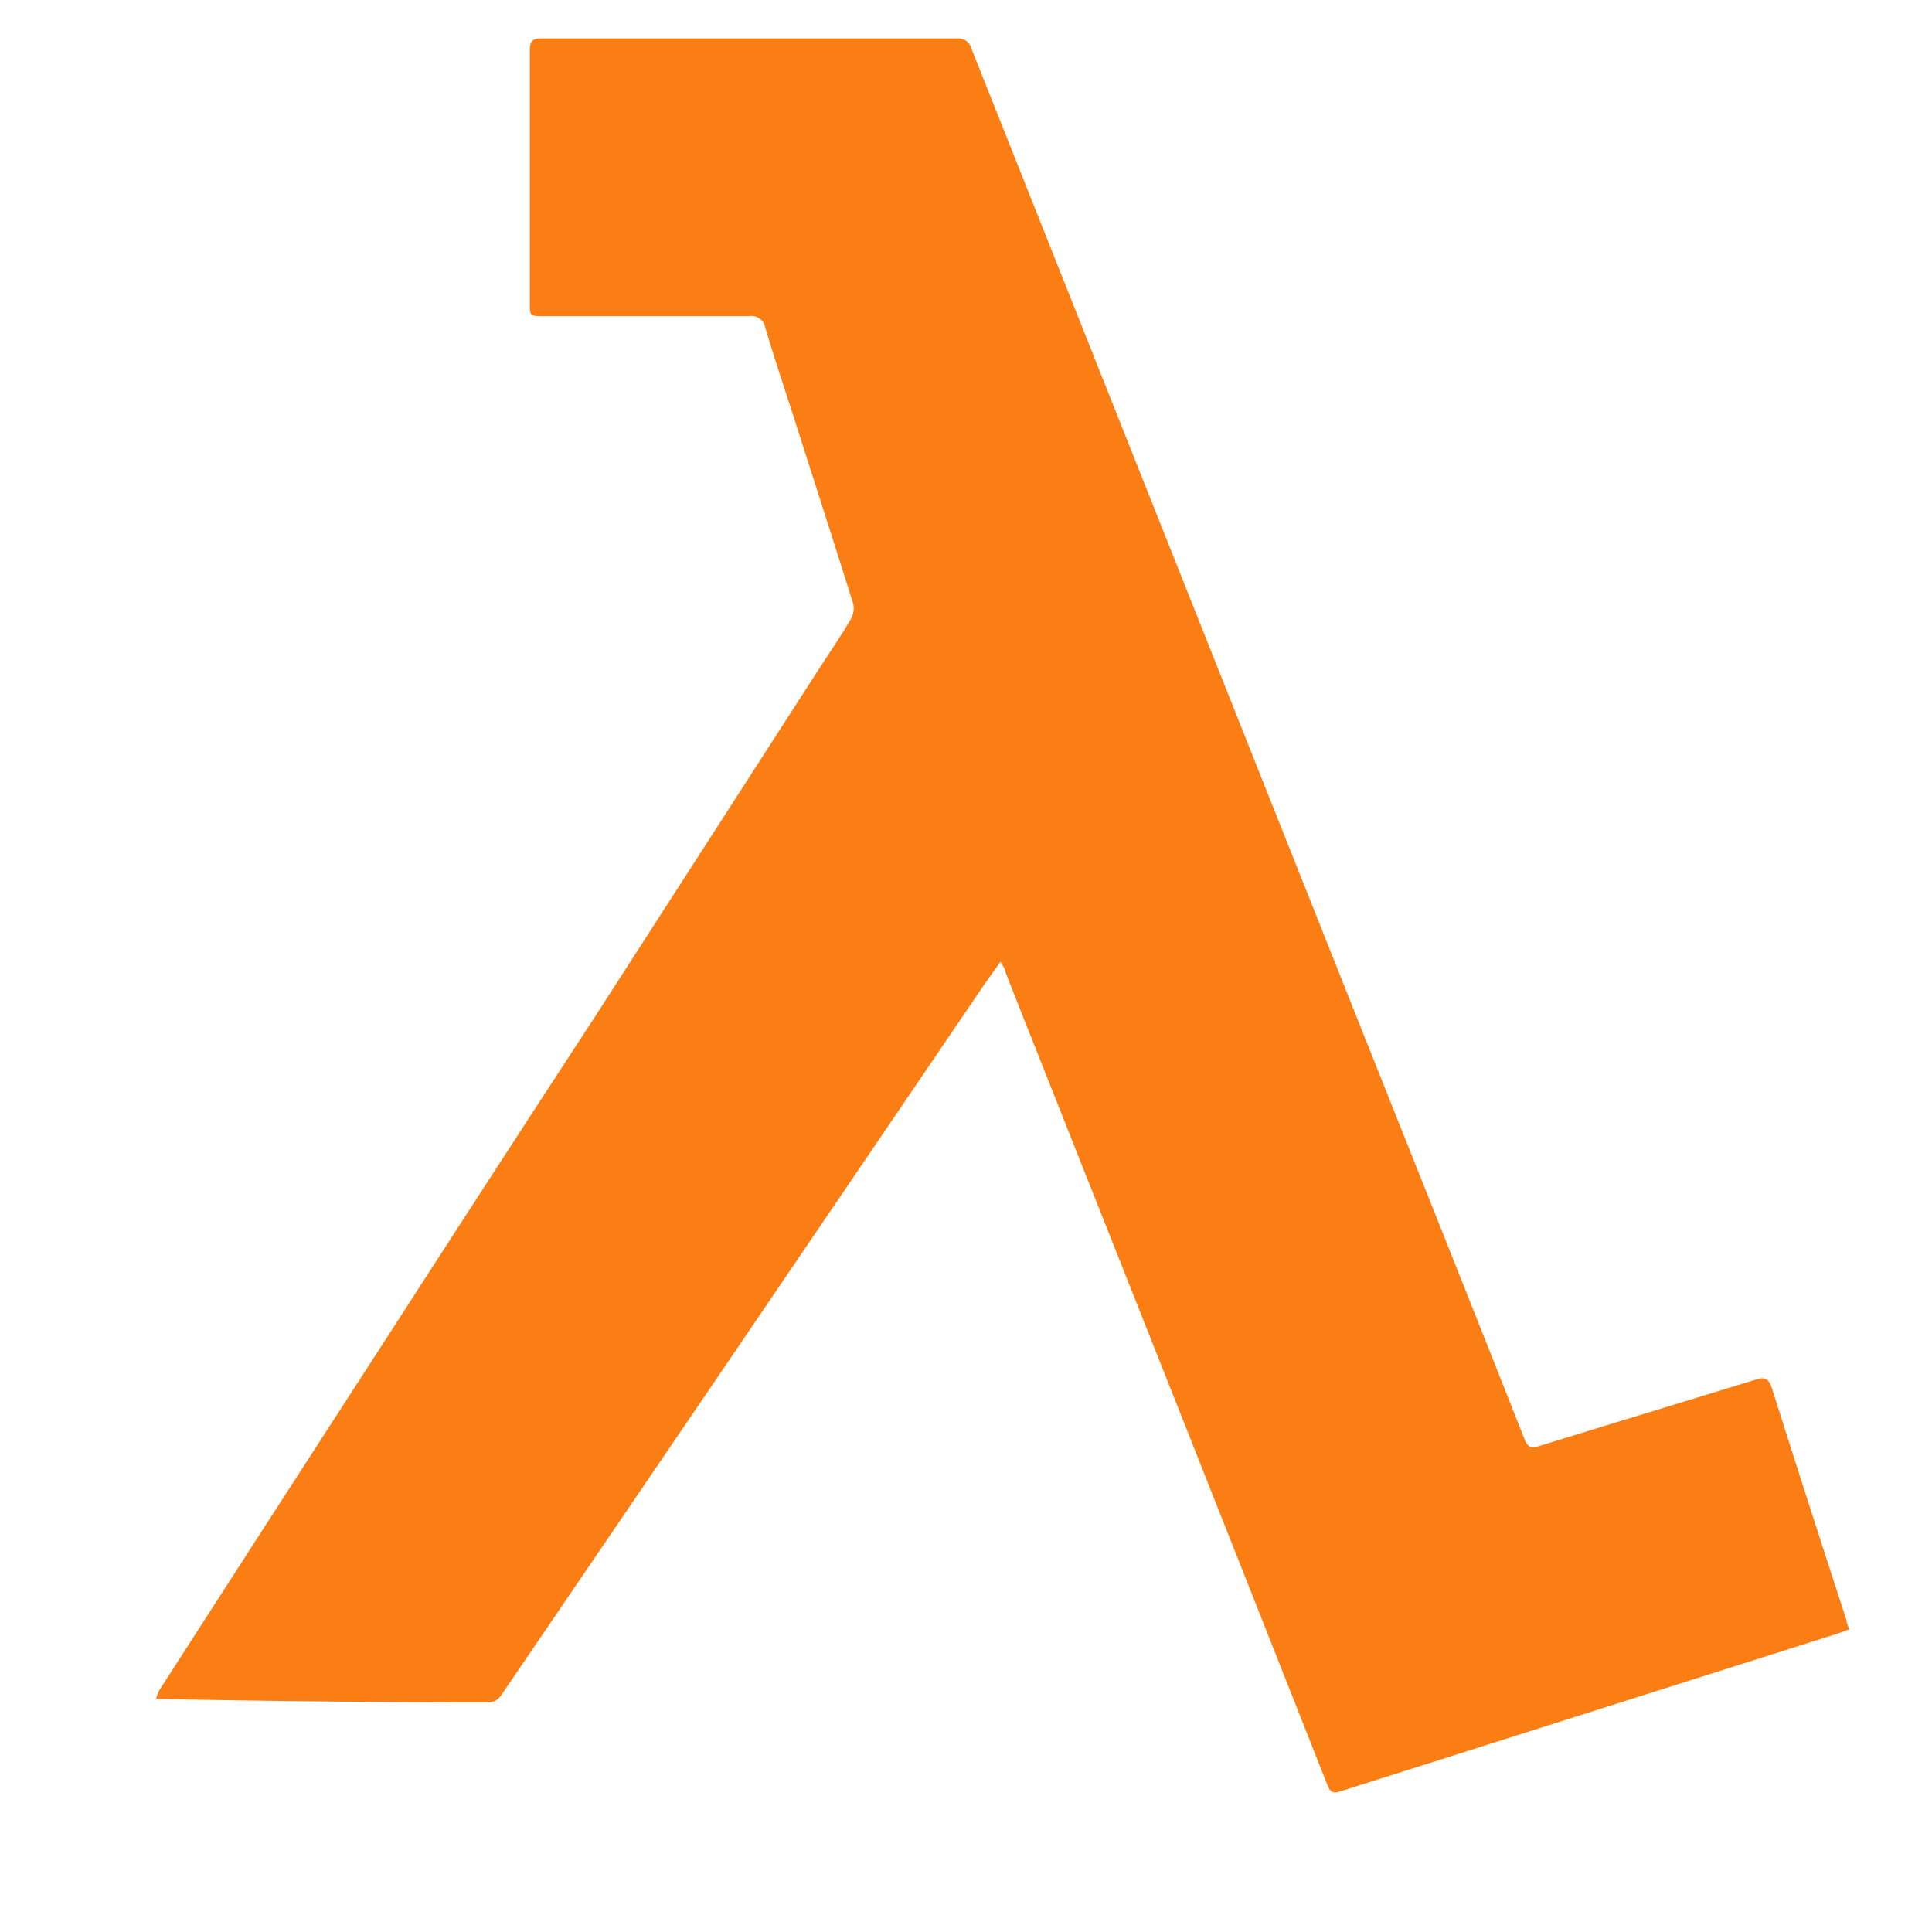 <svg id="Layer_1" data-name="Layer 1" xmlns="http://www.w3.org/2000/svg" viewBox="0 0 80 80"><defs><style>.cls-1{fill:#fa7e14;}</style></defs><path class="cls-1" d="M41.43,39.82l-.71,1L30.37,56.06q-4.82,7.09-9.64,14.17a.62.62,0,0,1-.45.26q-6.81,0-13.62-.14l-.2,0A2.39,2.39,0,0,1,6.59,70q4.74-7.37,9.5-14.72,4.2-6.52,8.43-13l9.34-14.5c.46-.71.94-1.41,1.37-2.14a.9.9,0,0,0,.1-.64c-.84-2.68-1.7-5.34-2.55-8-.37-1.14-.75-2.28-1.09-3.43a.59.59,0,0,0-.67-.48H22.49c-.54,0-.55,0-.55-.53q0-5.25,0-10.49c0-.39.13-.48.5-.48q8.58,0,17.18,0a.56.56,0,0,1,.6.41l9.06,22.78q5.28,13.28,10.57,26.55c1.09,2.75,2.19,5.5,3.27,8.25.13.34.27.4.61.3,3-.93,6-1.84,9-2.76.37-.12.51,0,.63.33q1.53,4.83,3.1,9.64c0,.11.06.22.11.38-.22.08-.42.16-.63.22L55.49,74.18c-.33.1-.42,0-.53-.28Q51.84,66,48.7,58.08L42.56,42.6c-.31-.77-.61-1.55-.92-2.33,0-.13-.11-.25-.21-.45Z"/></svg>